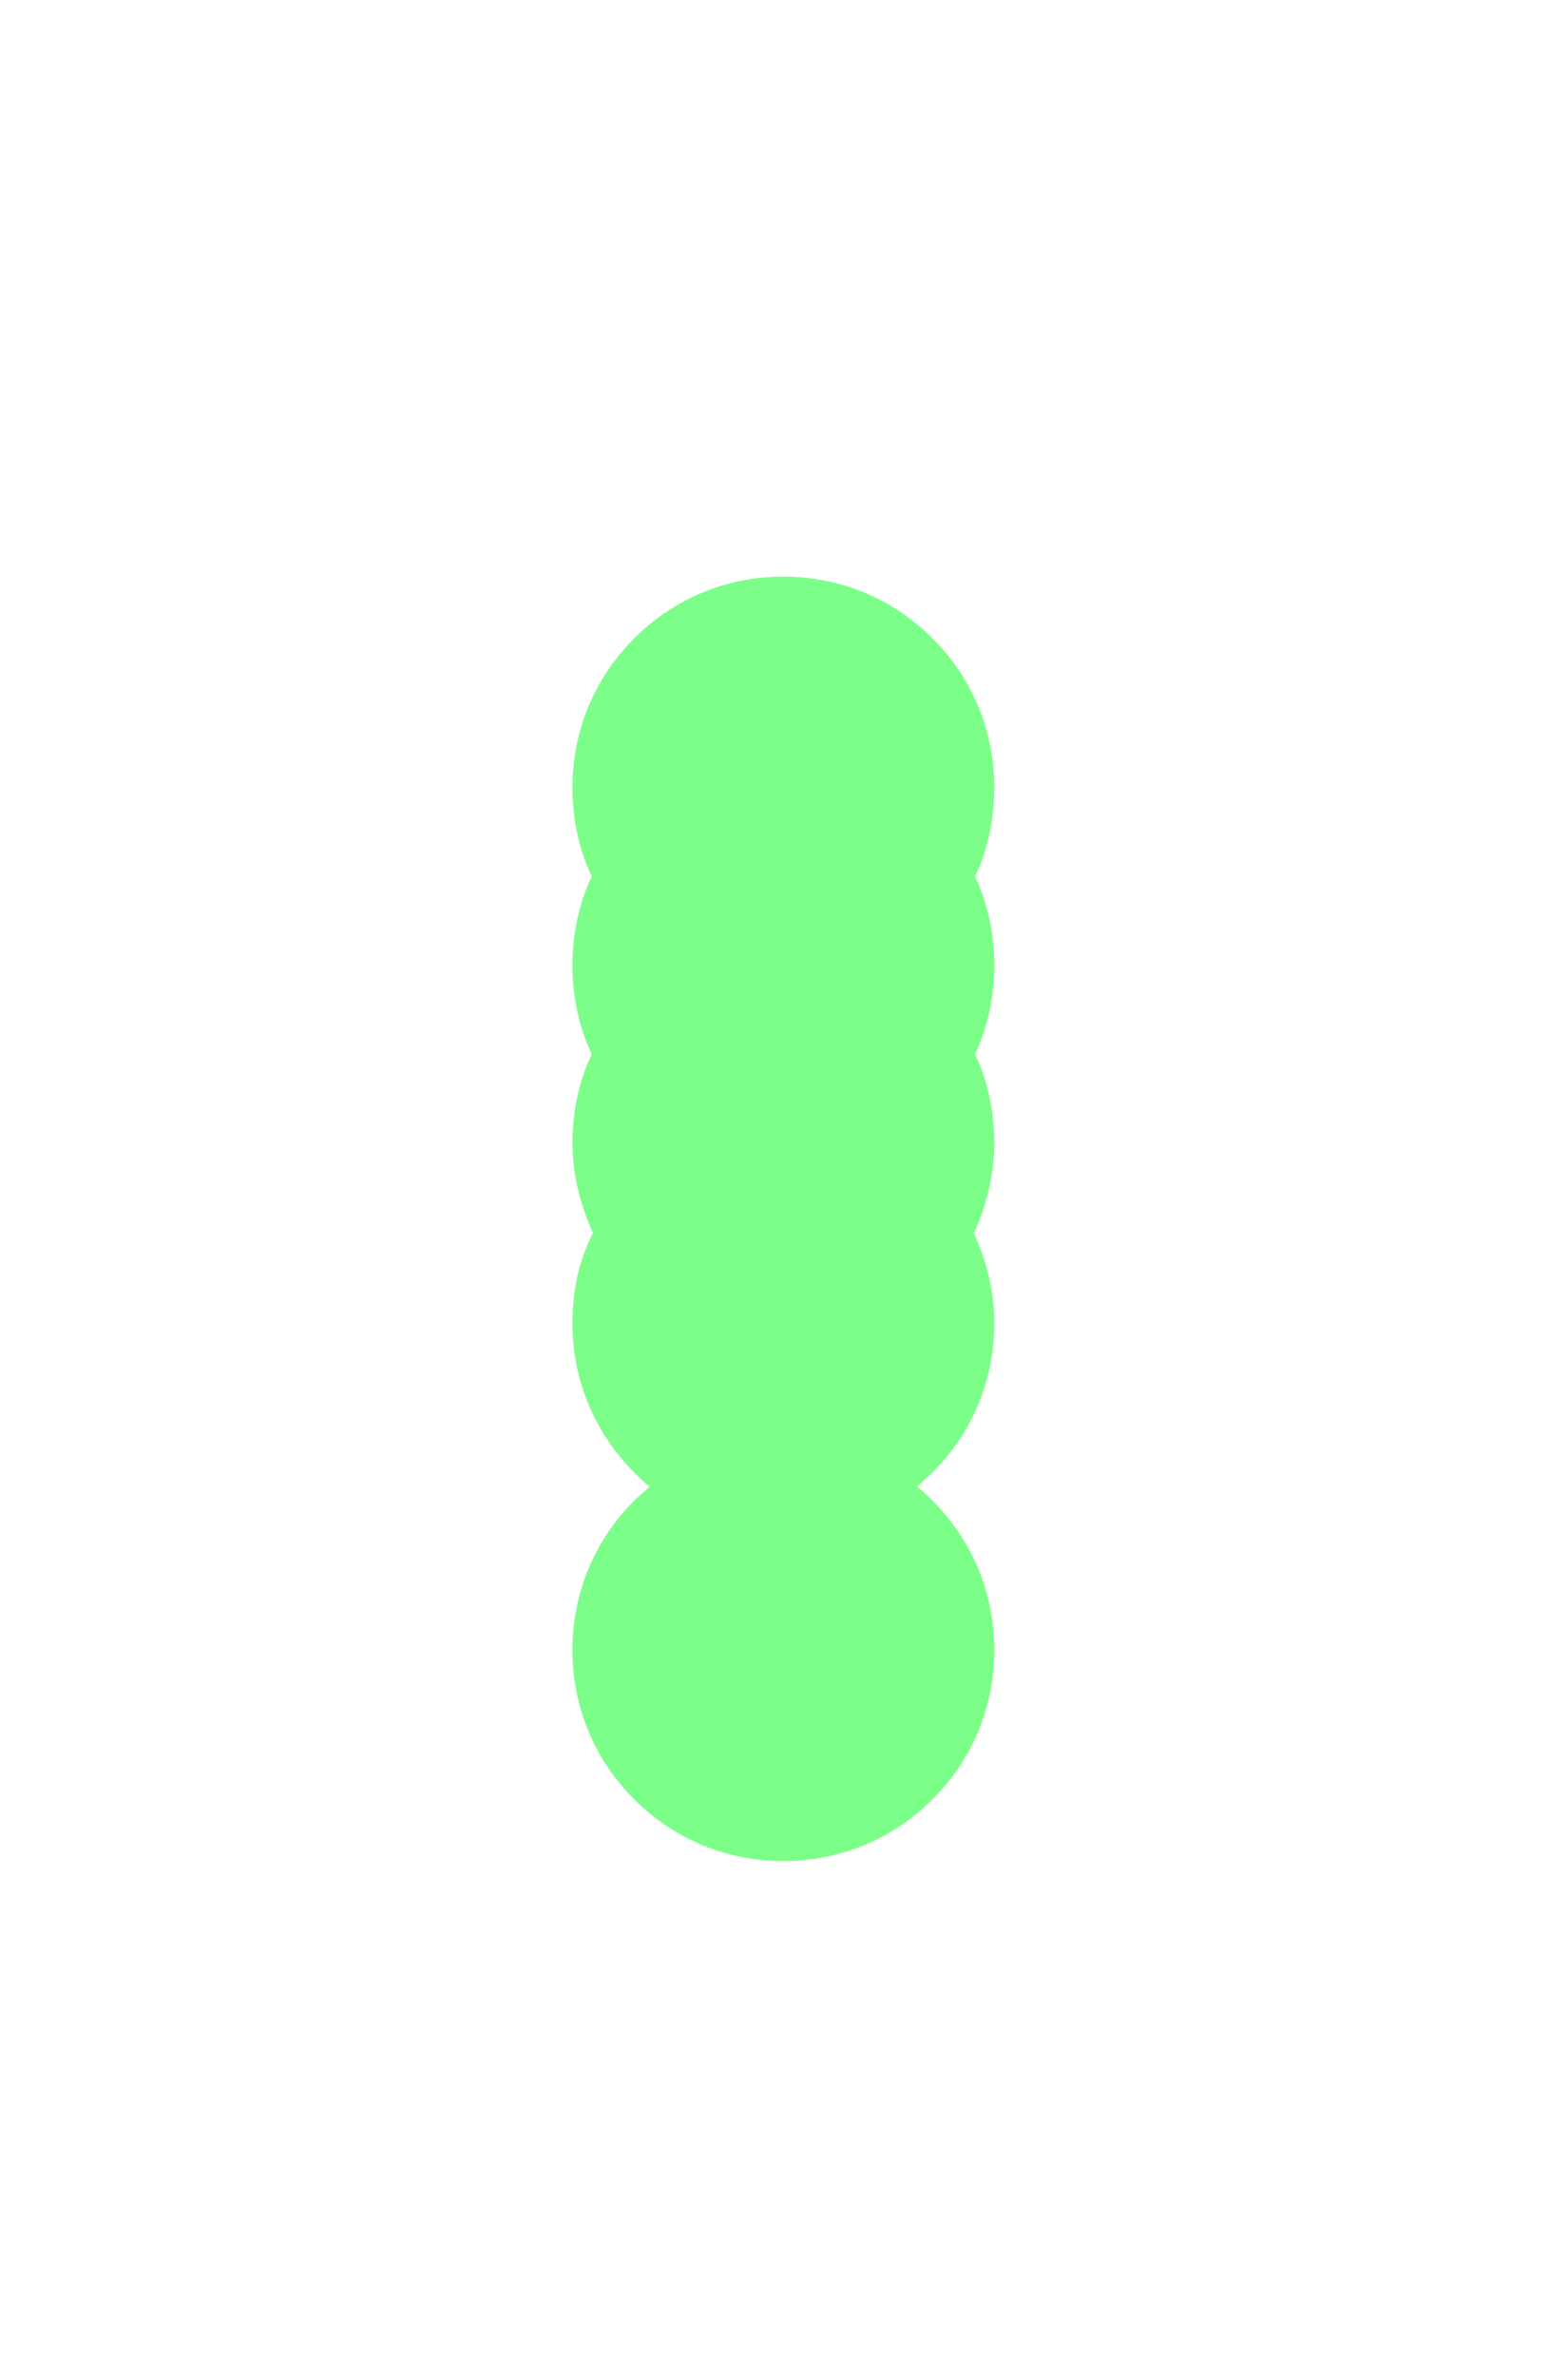 <?xml version="1.0" encoding="utf-8"?>
<!-- Generator: Adobe Illustrator 27.0.0, SVG Export Plug-In . SVG Version: 6.00 Build 0)  -->
<svg version="1.1" id="Calque_1" xmlns="http://www.w3.org/2000/svg" xmlns:xlink="http://www.w3.org/1999/xlink" x="0px" y="0px"
	 viewBox="0 0 121.9 184.6" style="enable-background:new 0 0 121.9 184.6;" xml:space="preserve">
<style type="text/css">
	.st0{fill:#7CFF89;}
</style>
<path class="st0" d="M77.3,75c0,2.4-0.5,4.8-1.5,6.9c1,2.1,1.5,4.5,1.5,6.9s-0.6,4.9-1.6,7c1,2.2,1.6,4.5,1.6,7
	c0,4.4-1.7,8.5-4.8,11.6c-0.4,0.4-0.8,0.7-1.2,1.1c0.4,0.3,0.8,0.7,1.2,1.1c3.1,3.1,4.8,7.2,4.8,11.6c0,4.4-1.7,8.5-4.8,11.6
	c-3.1,3.1-7.2,4.8-11.6,4.8s-8.5-1.7-11.6-4.8c-3.1-3.1-4.8-7.2-4.8-11.6c0-4.4,1.7-8.5,4.8-11.6c0.4-0.4,0.8-0.7,1.2-1.1
	c-0.4-0.3-0.8-0.7-1.2-1.1c-3.1-3.1-4.8-7.2-4.8-11.6c0-2.5,0.5-4.9,1.6-7l0,0c-1-2.2-1.6-4.6-1.6-7s0.5-4.8,1.5-6.9
	c-1-2.1-1.5-4.5-1.5-6.9s0.5-4.8,1.5-6.9c-1-2.1-1.5-4.5-1.5-6.9c0-4.4,1.7-8.5,4.8-11.6c3.1-3.1,7.2-4.8,11.6-4.8s8.5,1.7,11.6,4.8
	c3.1,3.1,4.8,7.2,4.8,11.6c0,2.4-0.5,4.8-1.5,6.9C76.8,70.2,77.3,72.6,77.3,75z"/>
</svg>
